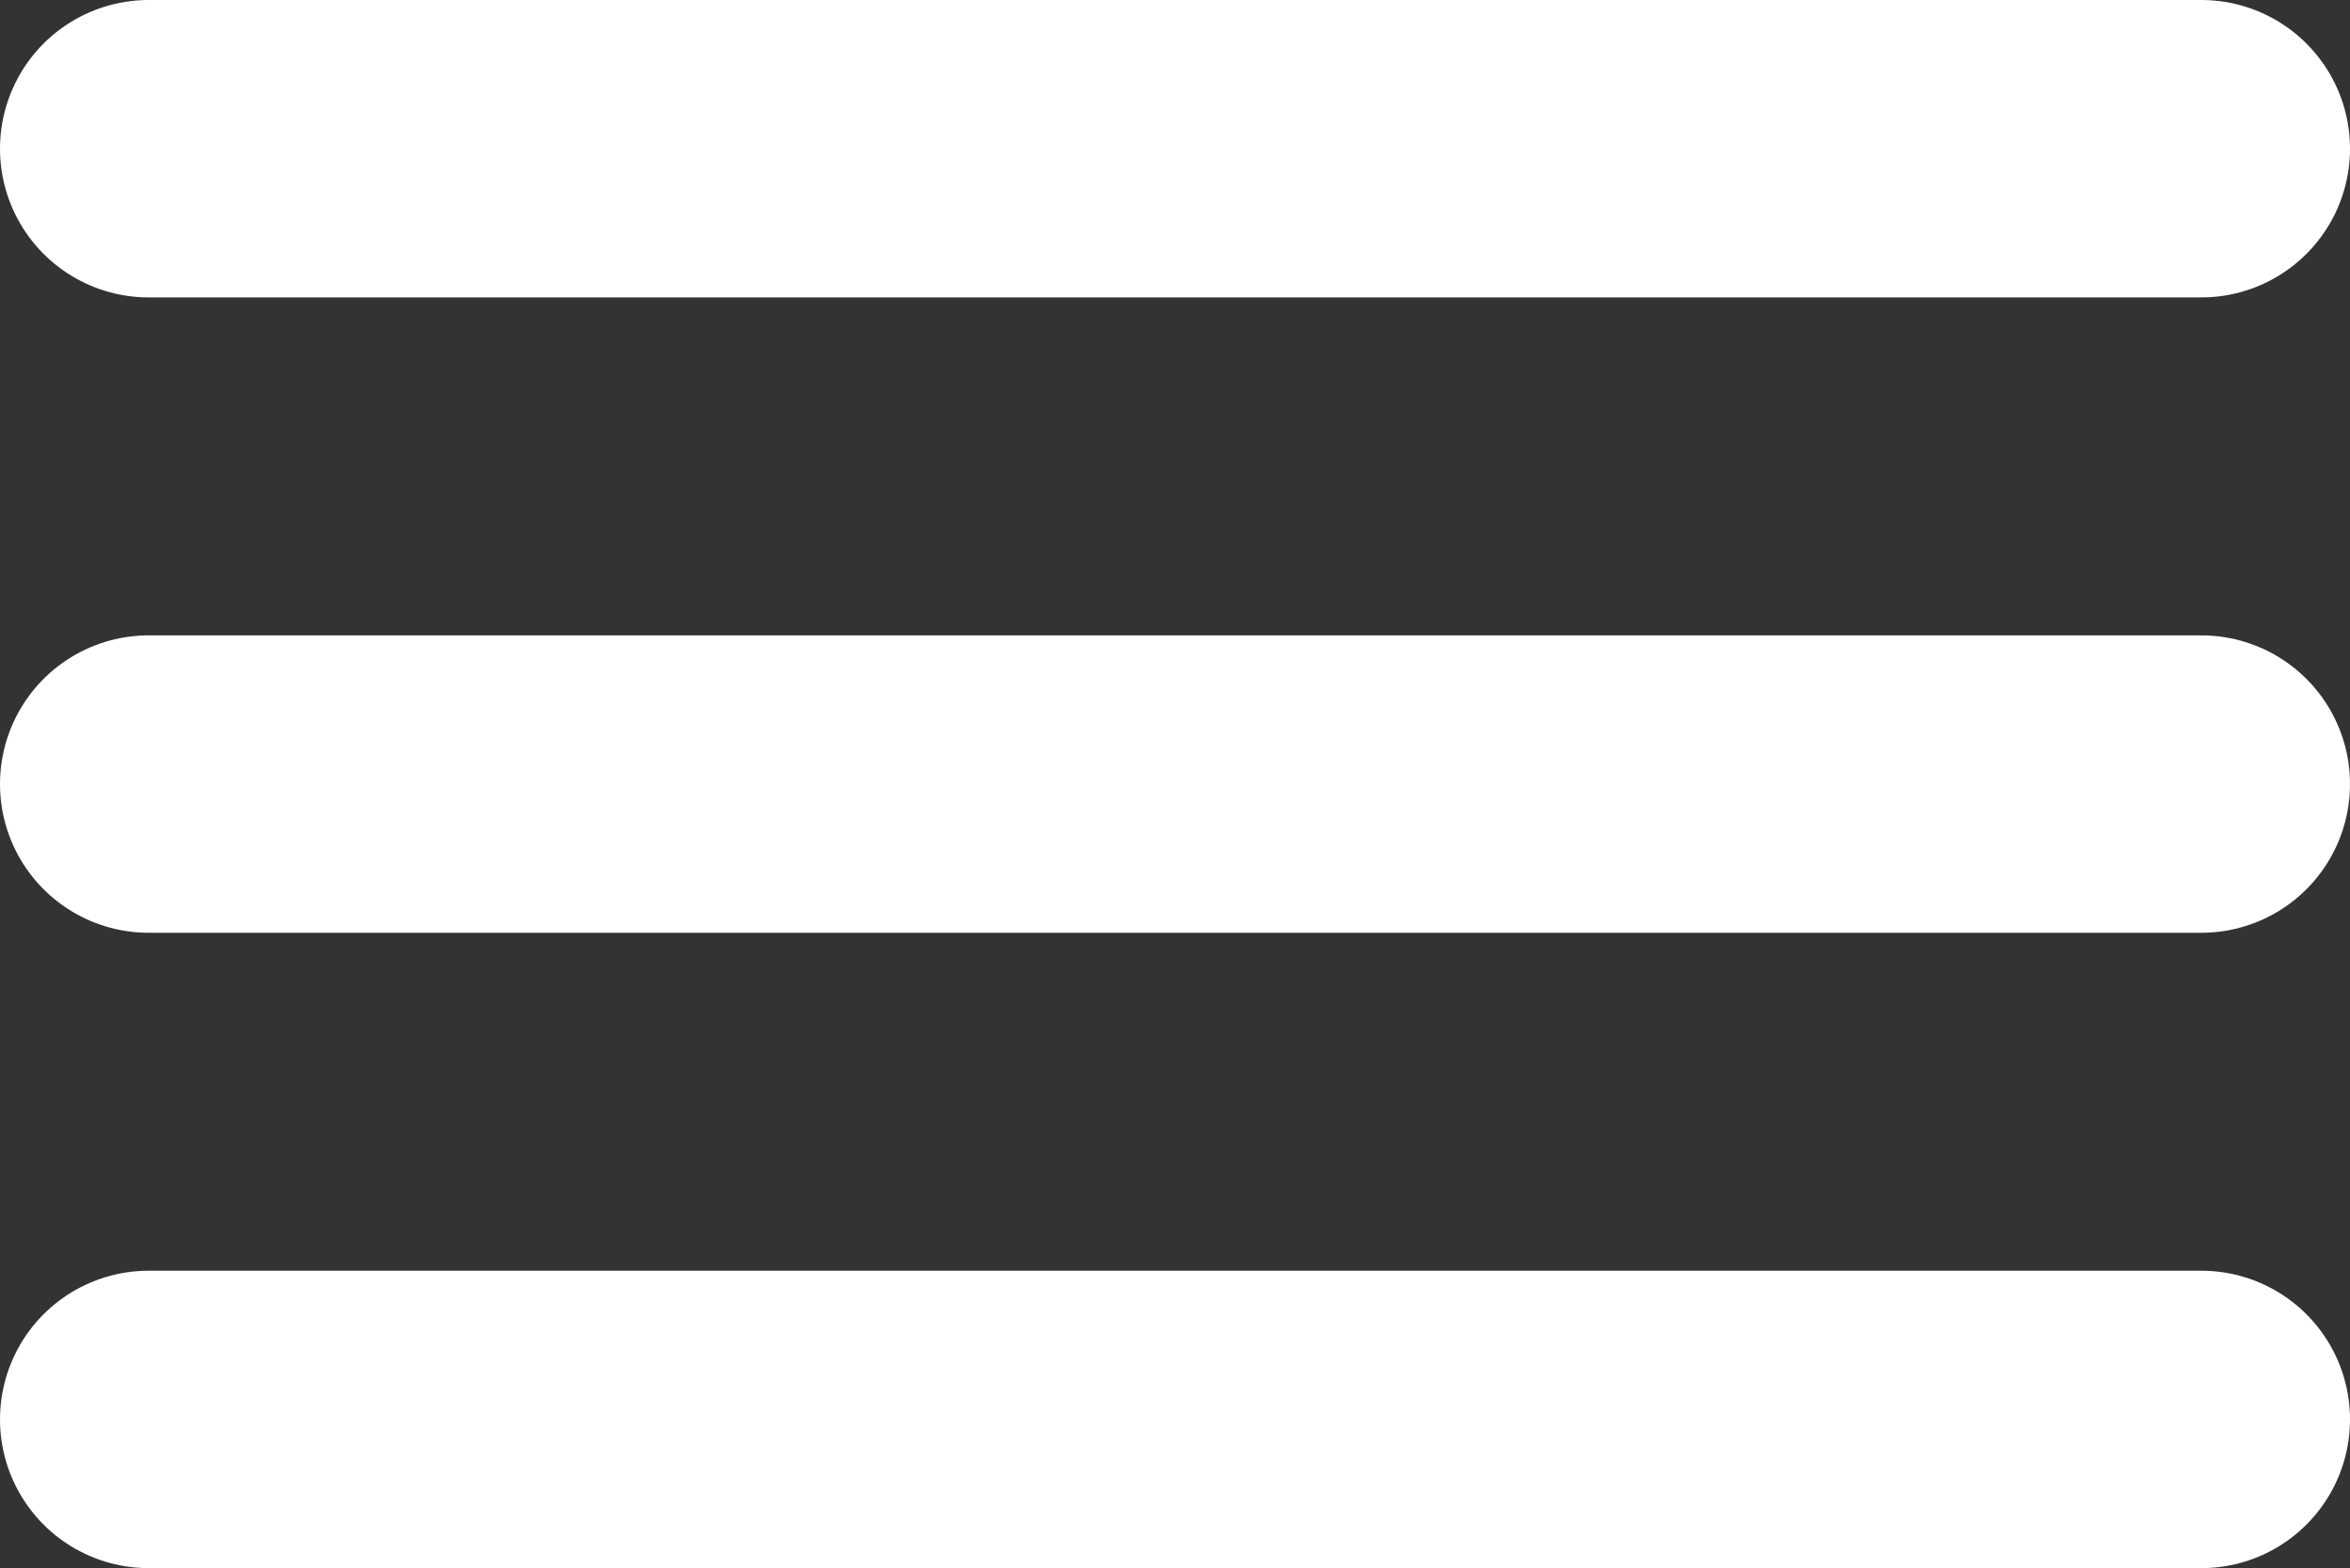 <svg xmlns="http://www.w3.org/2000/svg" width="31.607" height="21.09" viewBox="0 0 31.607 21.09">
  <rect x="0" y="0" width="31.607" height="21.09" fill="#333333" stroke="none"/>
  <g id="menu" transform="translate(-31.44 -55.76)">
    <path id="Path_1723" data-name="Path 1723" d="M33.44,57.76H61.047" transform="translate(0)" fill="none" stroke="#fff" stroke-linecap="round" stroke-miterlimit="10" stroke-width="4"/>
    <path id="Path_1724" data-name="Path 1724" d="M33.44,97.28H61.047" transform="translate(0 -30.975)" fill="none" stroke="#fff" stroke-linecap="round" stroke-miterlimit="10" stroke-width="4"/>
    <path id="Path_1725" data-name="Path 1725" d="M33.44,136.8H61.047" transform="translate(0 -61.95)" fill="none" stroke="#fff" stroke-linecap="round" stroke-miterlimit="10" stroke-width="4"/>
  </g>
</svg>
